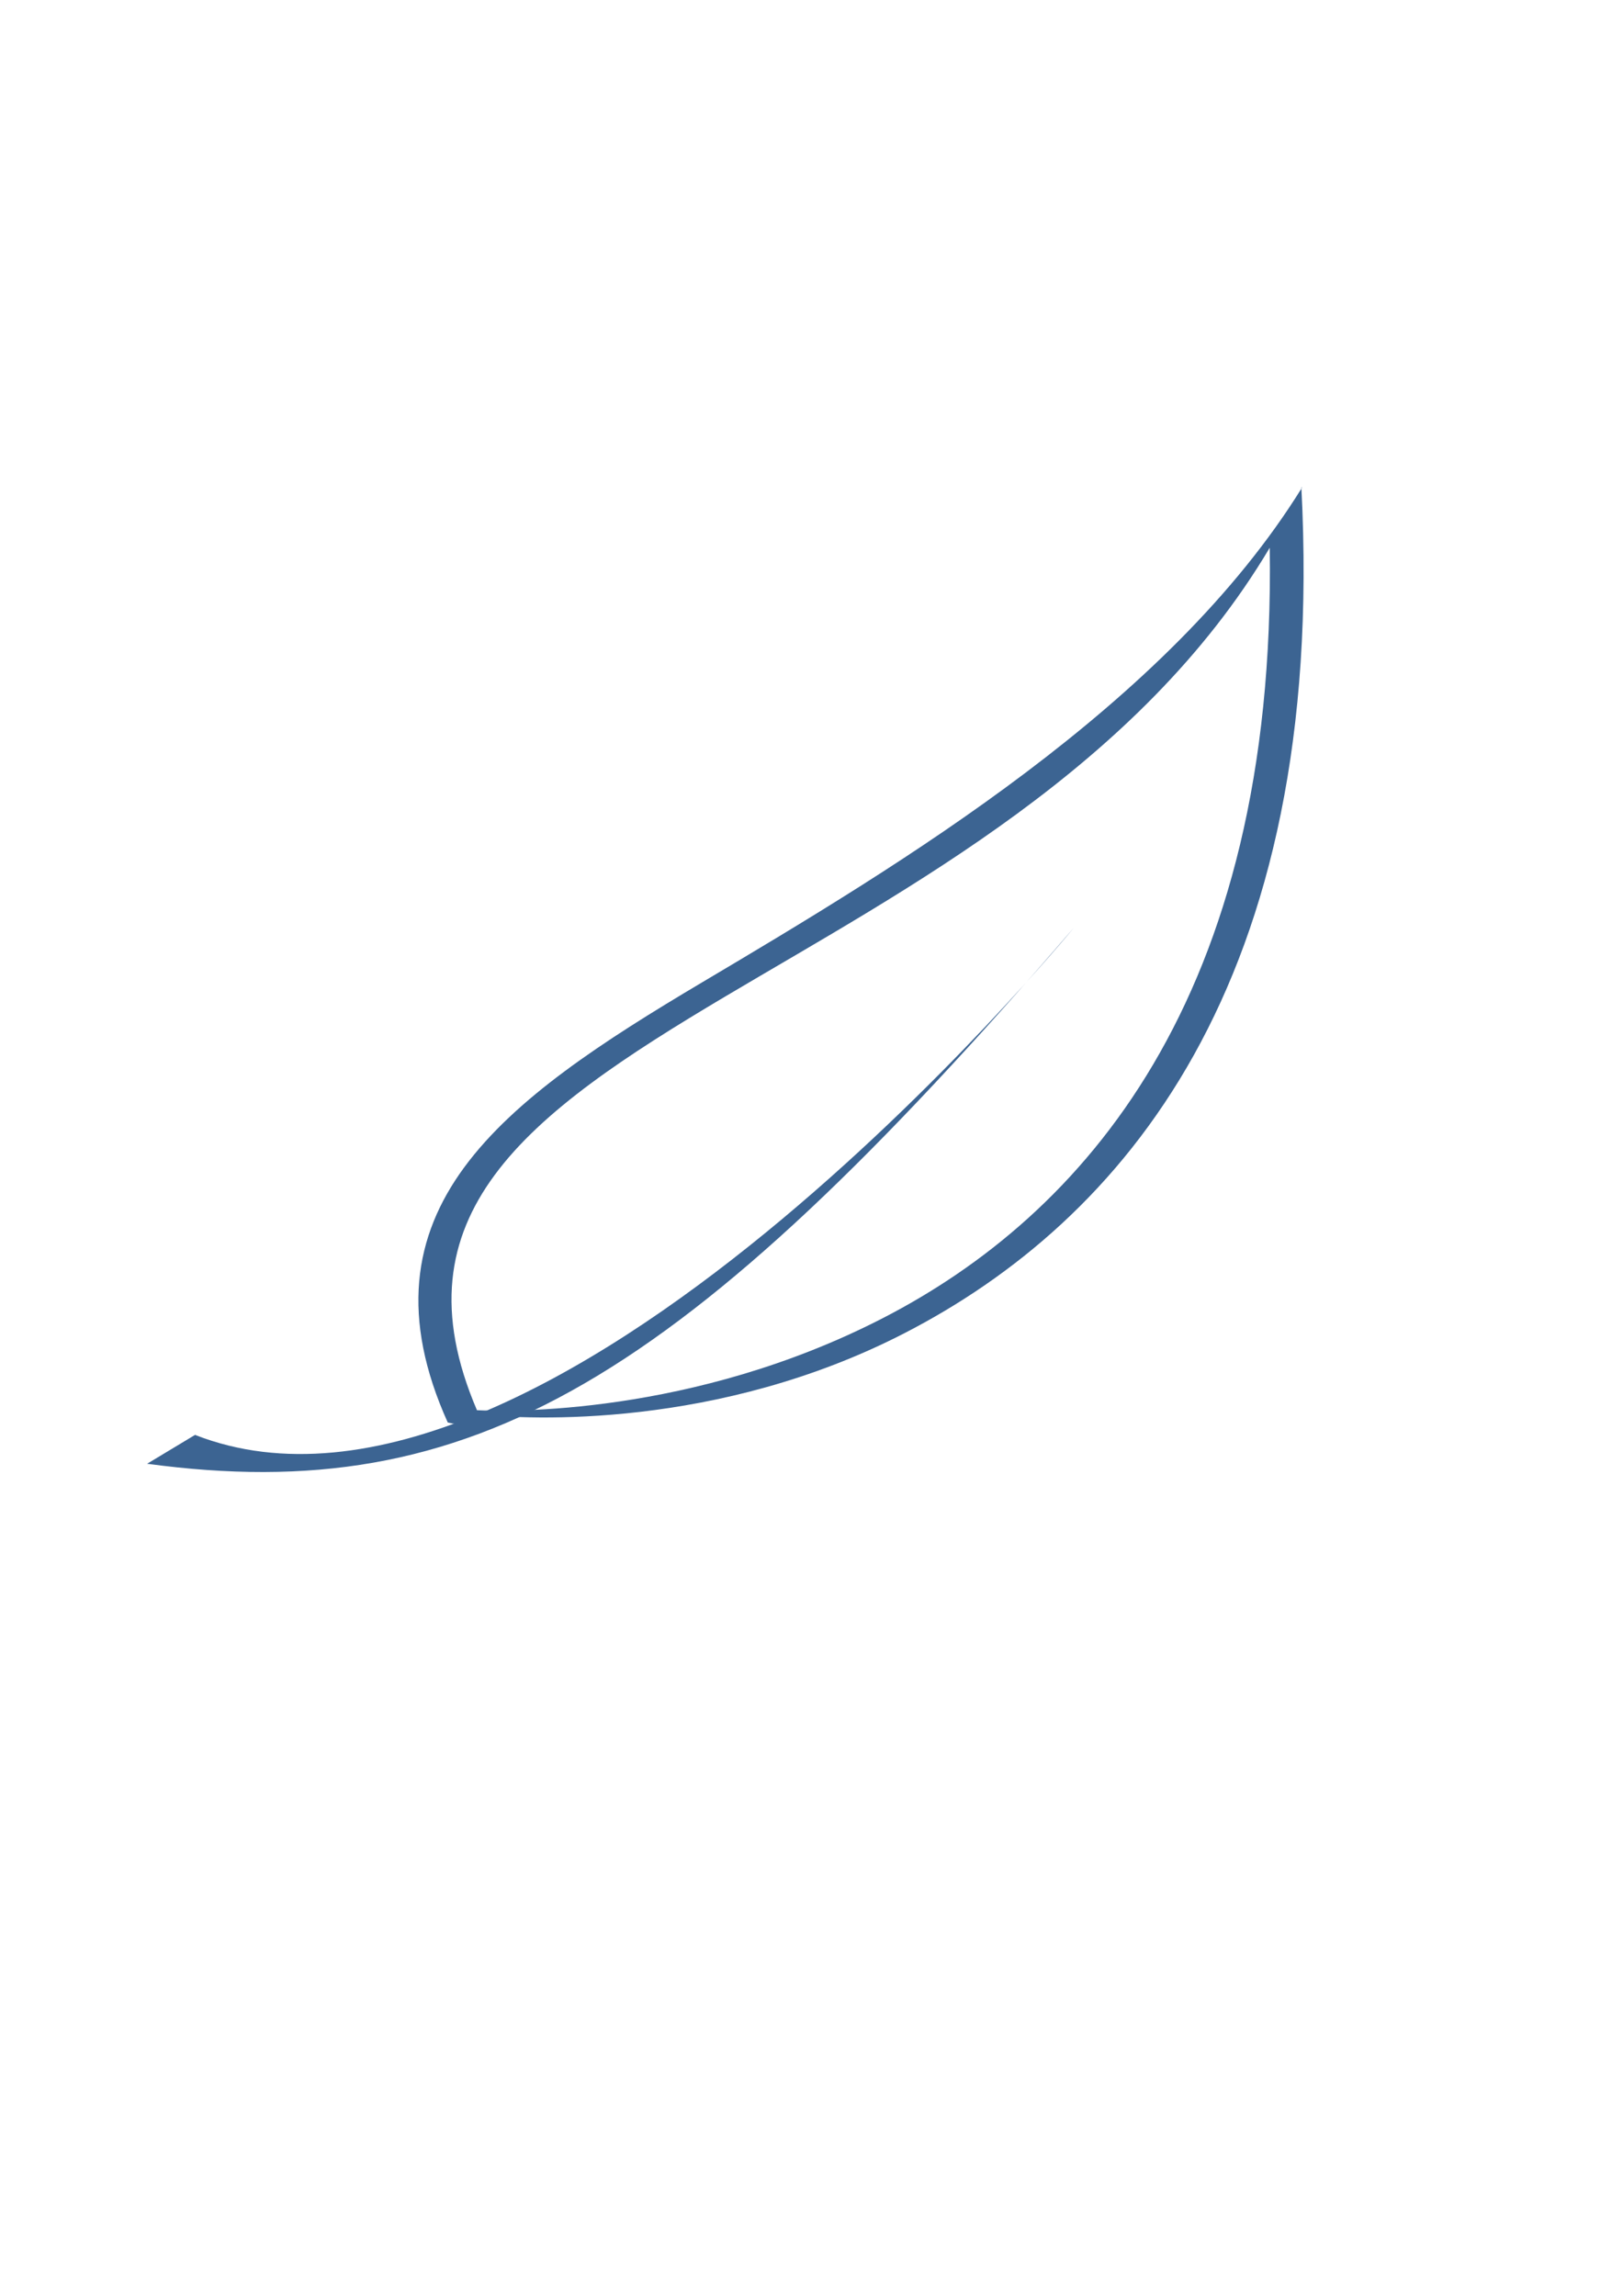 <?xml version="1.0"?><svg width="793.701" height="1122.52" xmlns="http://www.w3.org/2000/svg">
 <title>blue-leaf-1</title>
 <g>
  <title>Layer 1</title>
  <g id="layer1">
   <path fill="#3c6492" id="path12384" d="m-745.17,-611.574l0,0"/>
   <path fill="#3c6492" id="path12382" d="m-745.879,-533.235l0,0"/>
   <path fill="#3c6492" id="path12376" d="m-688.302,-611.574l0,0"/>
   <path fill="#3c6492" id="path12374" d="m-688.049,-533.235l0,0"/>
   <path fill="#3c6492" id="path12366" d="m-507.975,-611.574l0,0"/>
   <path fill="#3c6492" id="path12364" d="m-509.139,-533.235l0,0"/>
   <path fill="#3c6492" id="path12356" d="m-326.432,-611.574l0,0"/>
   <path fill="#3c6492" id="path12354" d="m-326.635,-533.235l0,0"/>
   <path id="path1383" fill="#3c6492" transform="rotate(13.112 298.518 584.681)" d="m107.568,763.679c159.413,-15.117 245.47,-97.354 381.899,-357.996c0,0 -180.451,365.371 -362.268,338.937l-19.631,19.059l-0,0z"/>
   <path id="path1381" fill="#3c6492" d="m636.783,238.33c-65.862,106.403 -195.984,184.138 -293.328,241.926c-48.673,28.895 -91.499,56.656 -116.379,90.439c-24.878,33.784 -31.259,73.443 -8.11,124.822l18.529,3.934c0,0 -2.69,-6.942 -3.104,-7.9c24.02,2.586 116.558,7.366 207.933,-39.706c105.906,-54.557 206.794,-170.285 194.09,-413.522l0.368,0.007zm-15.835,29.473c3.296,221.271 -92.17,326.698 -189.149,376.656c-93.249,48.038 -184.253,45.719 -198.546,45.058c-20.55,-47.964 -14.271,-83.873 8.593,-114.919c23.422,-31.806 64.594,-58.738 112.942,-87.44c89.2,-52.954 202.324,-111.995 266.161,-219.356z"/>
  </g>
 </g>
</svg>